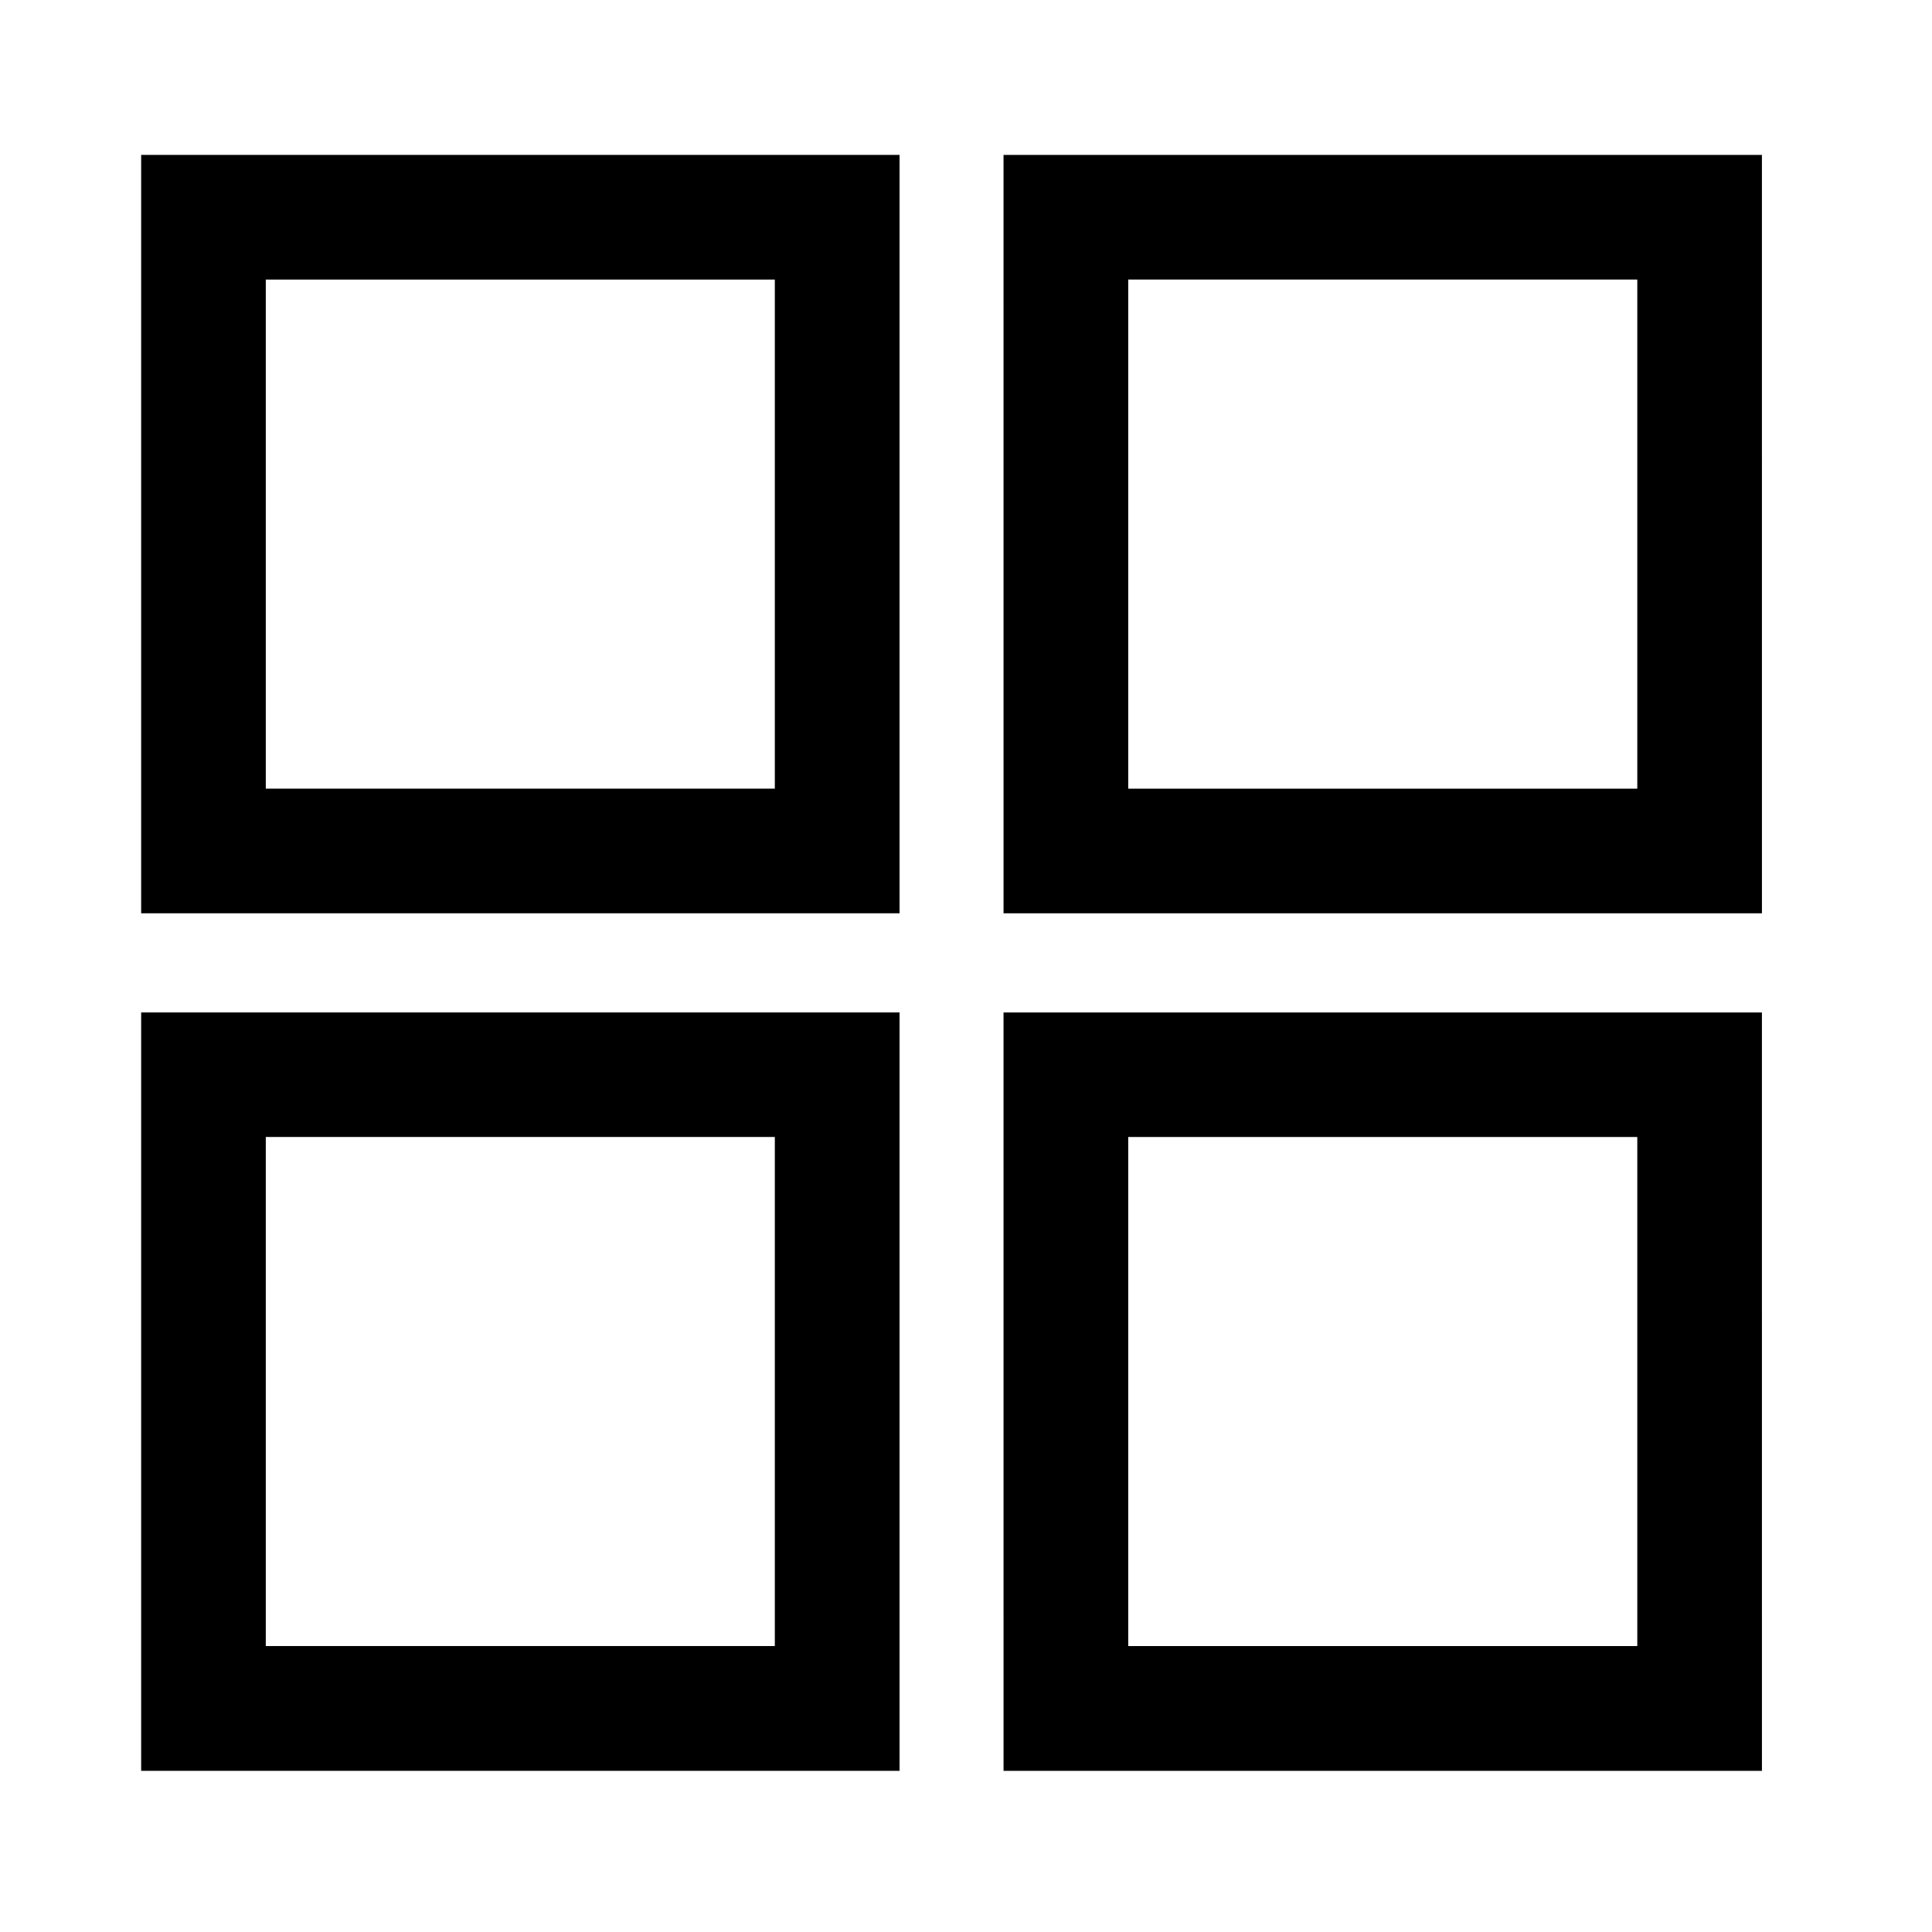 <?xml version="1.0" encoding="UTF-8"?>
<!-- Uploaded to: SVG Repo, www.svgrepo.com, Generator: SVG Repo Mixer Tools -->
<svg fill="#000000" width="800px" height="800px" version="1.1" viewBox="144 144 512 512" xmlns="http://www.w3.org/2000/svg">
 <g>
  <path d="m181.41 386.03h200.98v-200.98h-200.98zm33.027-167.94h134.9v134.91h-134.9z"/>
  <path d="m409.95 386.03h200.98l-0.004-200.98h-200.98zm33.039-167.94h134.91v134.91h-134.91z"/>
  <path d="m181.41 613.29h200.98v-200.98h-200.98zm33.027-167.98h134.9v134.91h-134.9z"/>
  <path d="m409.95 613.29h200.98l-0.004-200.98h-200.98zm33.039-167.98h134.91v134.91h-134.91z"/>
 </g>
</svg>